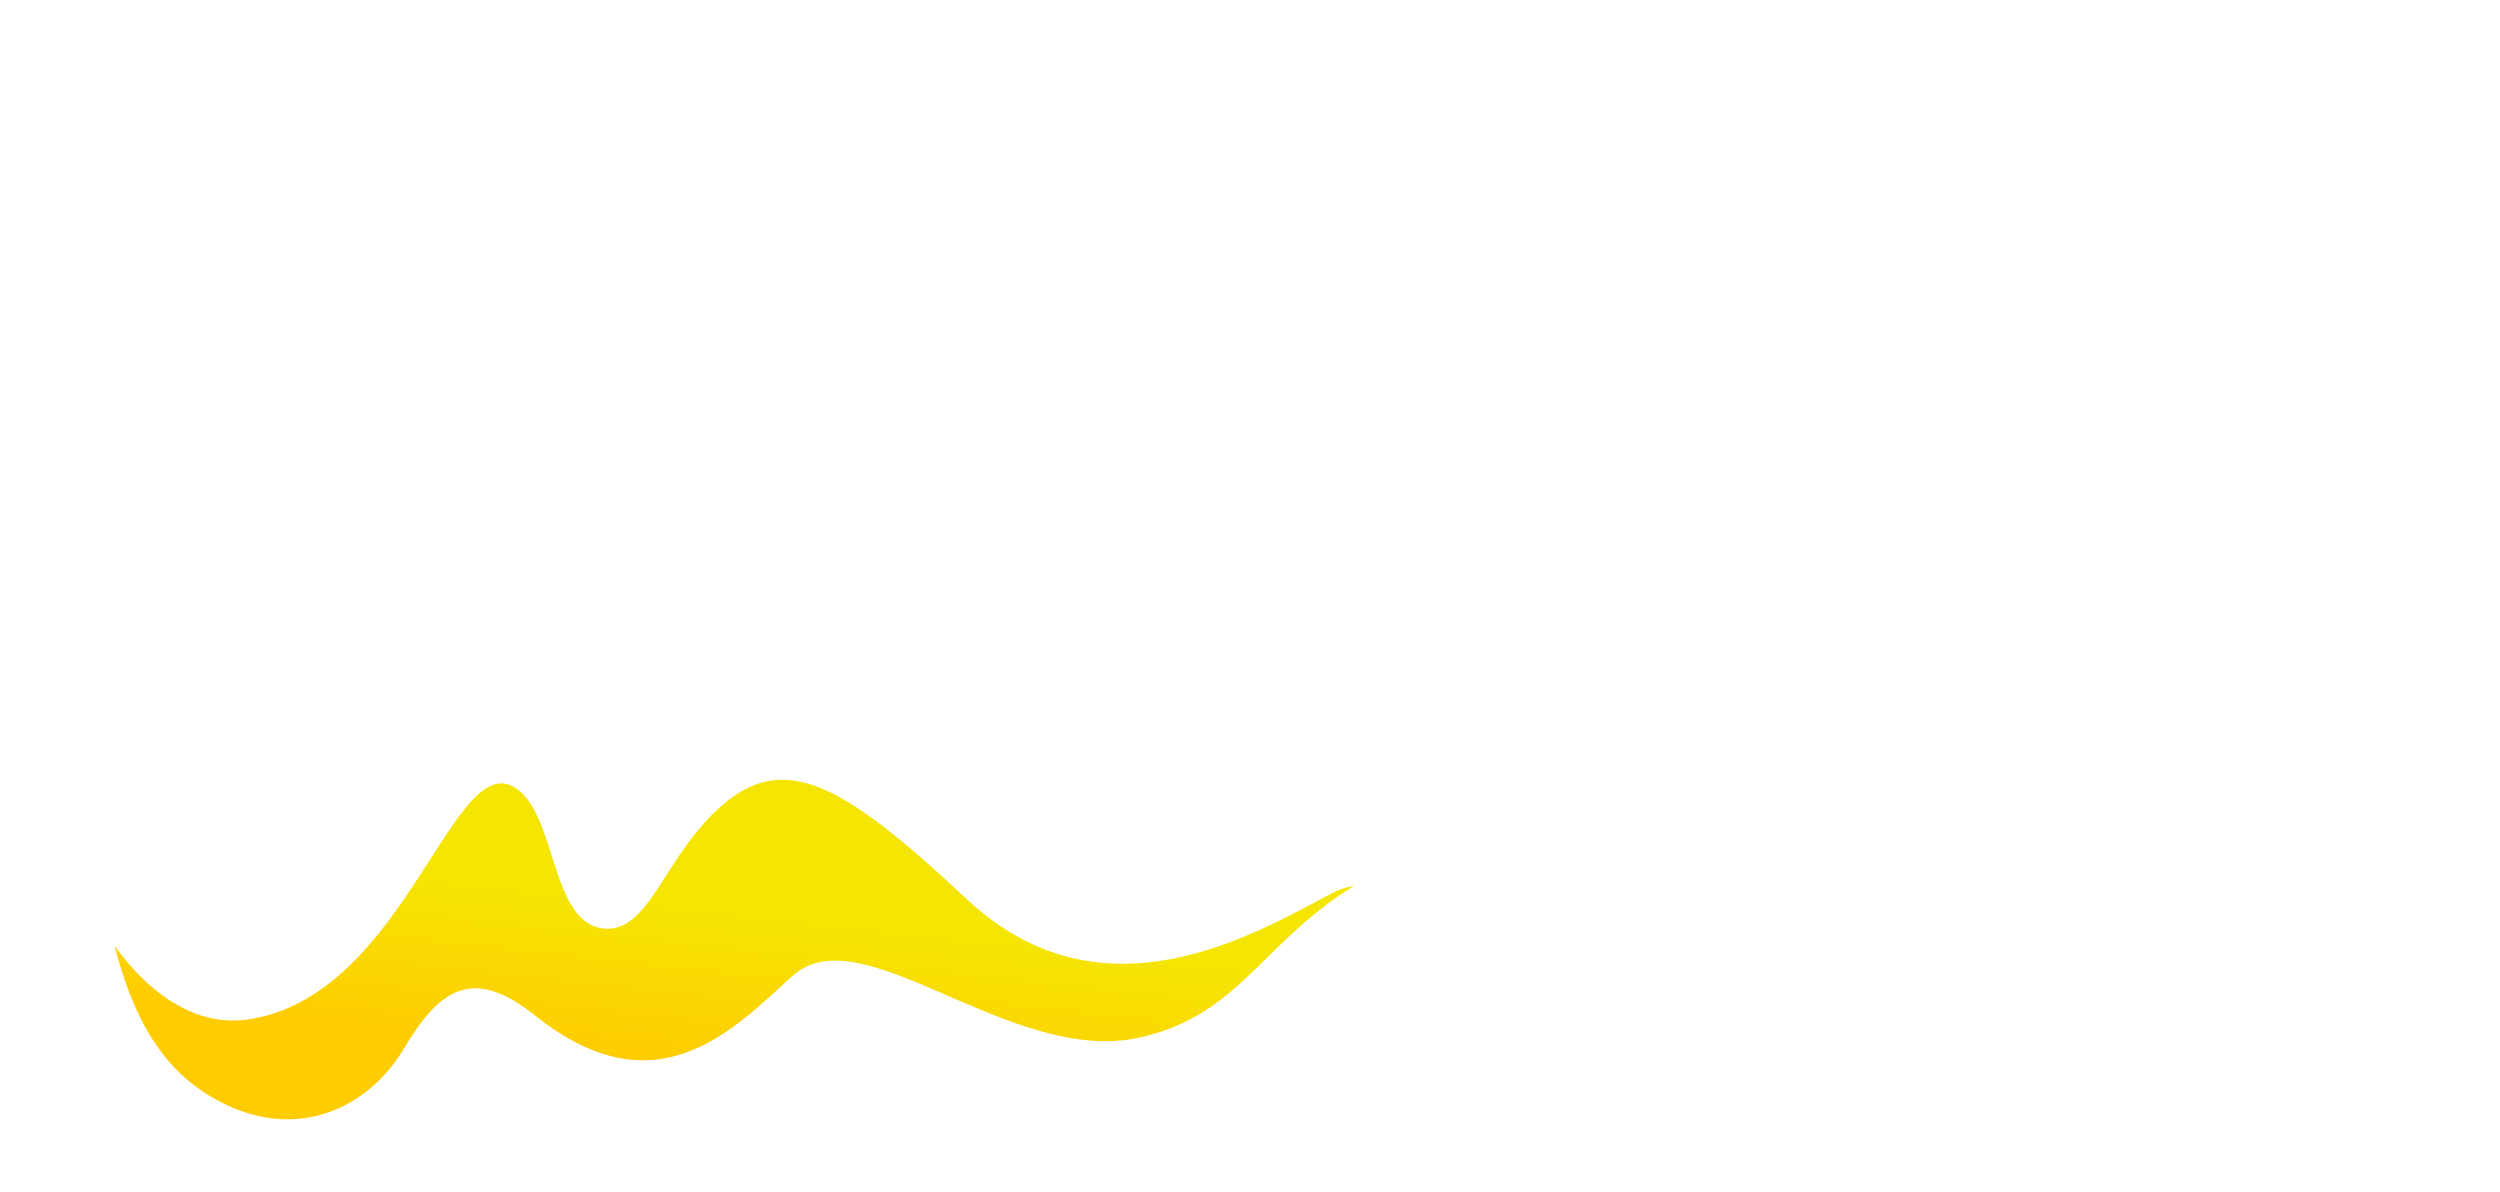 <?xml version="1.0" encoding="UTF-8"?> <svg xmlns="http://www.w3.org/2000/svg" width="2165" height="1032" viewBox="0 0 2165 1032" fill="none"> <g filter="url(#filter0_d)"> <path d="M482 634.042C410.422 568.466 350.5 662.542 313.5 742.042C267.834 840.163 156 872 75 686.042C92 793.5 103.199 898.807 177.5 946.5C251.5 994 318.5 960.585 349.5 908.542C380.5 856.5 409 836 463.5 879.542C568.834 963.698 635.5 891 686.5 845C746.474 790.906 875.5 923.5 987 898.5C1076.2 878.5 1093.5 812.5 1180.5 762.5C1070.5 762.5 1000.5 882.458 906.5 777.5C830.444 692.578 756.843 611.416 660.5 667.042C583.5 711.5 565.5 710.542 482 634.042Z" fill="url(#paint0_linear)"></path> </g> <g filter="url(#filter1_d)"> <path d="M290.182 182.5C208.682 182.5 193.682 103.154 240.181 12C-125.819 304.773 23.681 905.888 214.181 878.919C354.356 859.074 393.934 631.018 450.856 681.773C482.687 710.154 478.356 800.273 526.356 800.273C560.856 800.273 574.96 743.687 615.857 702.273C674.856 642.525 725.692 670.353 837.356 774.773C954.779 884.577 1086.95 804.524 1153.2 769.692C1219.46 734.86 1249.06 847.689 1285.36 828.773C1318.06 811.728 1331.06 738.831 1372.36 763.773C1413.66 788.714 1404.5 883.623 1450.05 878.919C1485.36 875.273 1485.36 824.273 1512.86 800.273C1545.23 772.016 1580.13 824.423 1627.73 910.741C1679.86 1005.27 1755.61 1036.06 1828.64 990.5C1939.63 921.255 1871.62 724.91 1905 656.5C1973.81 515.5 2148.5 706 2148.5 706C2148.5 706 2072 539.5 2148.5 301C2068.5 334 1972.92 400 1916.4 467.815C1836.93 563.182 1838.69 701.356 1828.64 763.773C1813.58 857.248 1718.5 885.24 1696 774.773C1656.89 582.755 1558.94 417.748 1422.68 515.5C1353.68 565 1296.24 536.619 1285.36 454.5C1275.68 381.5 1250.18 273.219 1153.2 236.5C1087.18 211.501 1033.96 228.179 986.182 248C931.682 270.612 907.963 232.692 877.182 166C841.182 88 775.182 99 747.182 166C719.182 233 664.483 219.705 642.182 191.5C625.182 170 614.287 149.107 582.182 96.5C540.682 28.5 478.126 33.5 434.682 84.5C377.182 152 353.182 182.5 290.182 182.5Z" fill="white"></path> </g> <defs> <filter id="filter0_d" x="59" y="596" width="1137.5" height="389.338" filterUnits="userSpaceOnUse" color-interpolation-filters="sRGB"> <feFlood flood-opacity="0" result="BackgroundImageFix"></feFlood> <feColorMatrix in="SourceAlpha" type="matrix" values="0 0 0 0 0 0 0 0 0 0 0 0 0 0 0 0 0 0 127 0" result="hardAlpha"></feColorMatrix> <feOffset></feOffset> <feGaussianBlur stdDeviation="8"></feGaussianBlur> <feColorMatrix type="matrix" values="0 0 0 0 0.353 0 0 0 0 0.047 0 0 0 0 0.659 0 0 0 0.16 0"></feColorMatrix> <feBlend mode="normal" in2="BackgroundImageFix" result="effect1_dropShadow"></feBlend> <feBlend mode="normal" in="SourceGraphic" in2="effect1_dropShadow" result="shape"></feBlend> </filter> <filter id="filter1_d" x="0" y="0" width="2164.5" height="1031.24" filterUnits="userSpaceOnUse" color-interpolation-filters="sRGB"> <feFlood flood-opacity="0" result="BackgroundImageFix"></feFlood> <feColorMatrix in="SourceAlpha" type="matrix" values="0 0 0 0 0 0 0 0 0 0 0 0 0 0 0 0 0 0 127 0" result="hardAlpha"></feColorMatrix> <feOffset dy="4"></feOffset> <feGaussianBlur stdDeviation="8"></feGaussianBlur> <feColorMatrix type="matrix" values="0 0 0 0 0.353 0 0 0 0 0.047 0 0 0 0 0.659 0 0 0 0.16 0"></feColorMatrix> <feBlend mode="normal" in2="BackgroundImageFix" result="effect1_dropShadow"></feBlend> <feBlend mode="normal" in="SourceGraphic" in2="effect1_dropShadow" result="shape"></feBlend> </filter> <linearGradient id="paint0_linear" x1="586" y1="929.5" x2="610.053" y2="712.002" gradientUnits="userSpaceOnUse"> <stop offset="0.042" stop-color="#FFCC00"></stop> <stop offset="0.651" stop-color="#F5E503"></stop> </linearGradient> </defs> </svg> 